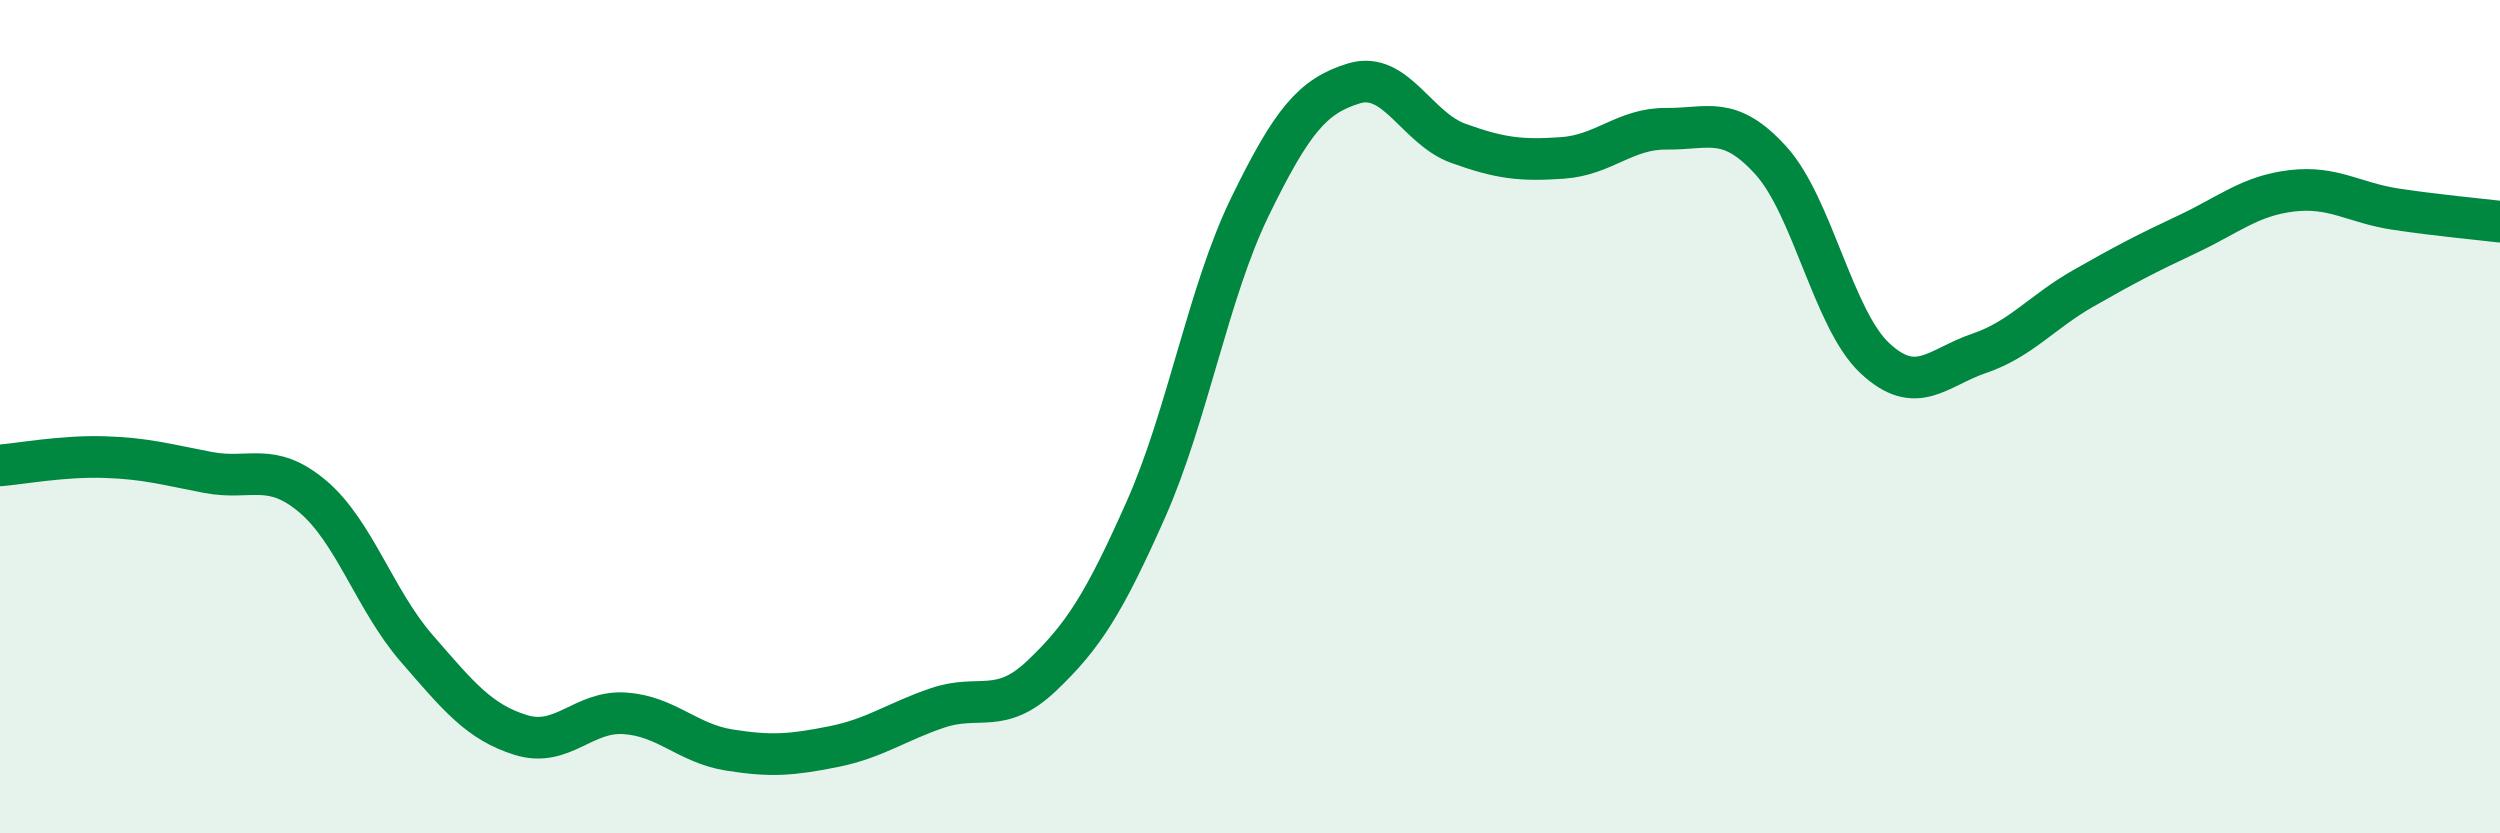 
    <svg width="60" height="20" viewBox="0 0 60 20" xmlns="http://www.w3.org/2000/svg">
      <path
        d="M 0,11.17 C 0.5,11.13 1.5,10.94 2.5,10.97 C 3.5,11 4,11.15 5,11.34 C 6,11.53 6.5,11.07 7.5,11.91 C 8.5,12.75 9,14.41 10,15.56 C 11,16.71 11.5,17.33 12.5,17.64 C 13.5,17.95 14,17.05 15,17.12 C 16,17.19 16.5,17.84 17.5,18 C 18.5,18.16 19,18.12 20,17.92 C 21,17.72 21.5,17.33 22.5,16.99 C 23.5,16.65 24,17.17 25,16.22 C 26,15.27 26.5,14.48 27.5,12.23 C 28.5,9.98 29,7.01 30,4.96 C 31,2.91 31.5,2.3 32.5,2 C 33.5,1.7 34,3.08 35,3.44 C 36,3.8 36.5,3.86 37.5,3.79 C 38.5,3.72 39,3.08 40,3.09 C 41,3.1 41.5,2.75 42.5,3.85 C 43.5,4.95 44,7.67 45,8.6 C 46,9.53 46.5,8.82 47.5,8.48 C 48.5,8.14 49,7.49 50,6.92 C 51,6.35 51.5,6.09 52.5,5.62 C 53.5,5.15 54,4.7 55,4.58 C 56,4.46 56.5,4.87 57.5,5.02 C 58.5,5.17 59.5,5.26 60,5.32L60 20L0 20Z"
        fill="#008740"
        opacity="0.1"
        stroke-linecap="round"
        stroke-linejoin="round"
      />
      <path
        d="M 0,11.17 C 0.5,11.13 1.5,10.94 2.5,10.97 C 3.5,11 4,11.15 5,11.34 C 6,11.53 6.5,11.07 7.5,11.91 C 8.5,12.75 9,14.41 10,15.56 C 11,16.71 11.5,17.33 12.5,17.64 C 13.5,17.95 14,17.05 15,17.12 C 16,17.19 16.5,17.84 17.5,18 C 18.5,18.16 19,18.12 20,17.92 C 21,17.72 21.5,17.33 22.5,16.99 C 23.5,16.65 24,17.17 25,16.22 C 26,15.27 26.5,14.48 27.5,12.23 C 28.5,9.98 29,7.01 30,4.96 C 31,2.91 31.5,2.3 32.5,2 C 33.5,1.7 34,3.08 35,3.44 C 36,3.8 36.5,3.86 37.5,3.79 C 38.5,3.72 39,3.08 40,3.09 C 41,3.1 41.5,2.75 42.5,3.85 C 43.5,4.95 44,7.67 45,8.6 C 46,9.53 46.5,8.82 47.5,8.48 C 48.5,8.14 49,7.49 50,6.92 C 51,6.35 51.5,6.09 52.5,5.62 C 53.5,5.15 54,4.7 55,4.58 C 56,4.46 56.5,4.87 57.5,5.02 C 58.5,5.17 59.5,5.26 60,5.32"
        stroke="#008740"
        stroke-width="1"
        fill="none"
        stroke-linecap="round"
        stroke-linejoin="round"
      />
    </svg>
  